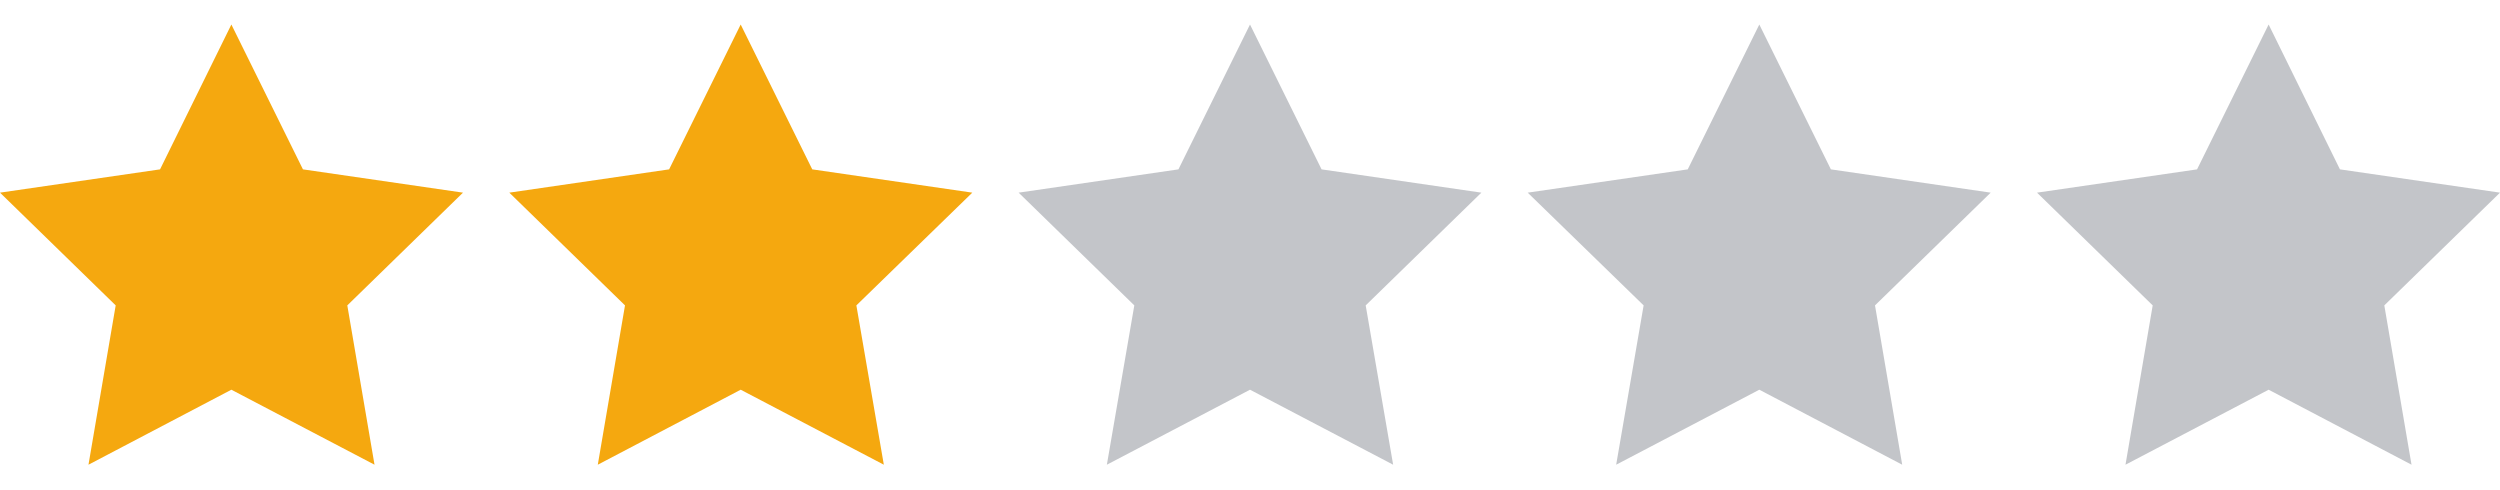 <?xml version="1.0" encoding="UTF-8"?>
<svg id="cont" xmlns="http://www.w3.org/2000/svg" viewBox="0 0 102 20">
  <defs>
    <style>
      .cls-1 {
        fill: #C3C5C9;
      }

      .cls-1, .cls-2 {
        stroke-width: 0px;
      }

      .cls-2 {
        fill: #F5A80F;
      }
    </style>
  </defs>
  <polygon class="cls-2" points="9.44 1 12.36 6.91 18.89 7.86 14.17 12.46 15.28 18.96 9.44 15.9 3.61 18.96 4.72 12.46 0 7.86 6.53 6.91 9.44 1"/>
  <polygon class="cls-2" points="30.22 1 33.14 6.91 39.67 7.86 34.94 12.46 36.06 18.96 30.22 15.9 24.39 18.96 25.5 12.46 20.78 7.86 27.3 6.91 30.22 1"/>
  <polygon class="cls-1" points="51 1 53.92 6.91 60.44 7.86 55.72 12.46 56.84 18.96 51 15.9 45.16 18.96 46.28 12.46 41.56 7.86 48.08 6.91 51 1"/>
  <polygon class="cls-1" points="71.78 1 74.7 6.91 81.22 7.86 76.5 12.46 77.61 18.96 71.78 15.9 65.94 18.96 67.06 12.46 62.33 7.86 68.86 6.91 71.78 1"/>
  <polygon class="cls-1" points="92.56 1 95.47 6.91 102 7.86 97.28 12.46 98.39 18.96 92.56 15.9 86.72 18.96 87.83 12.46 83.11 7.86 89.64 6.91 92.56 1"/>
</svg>